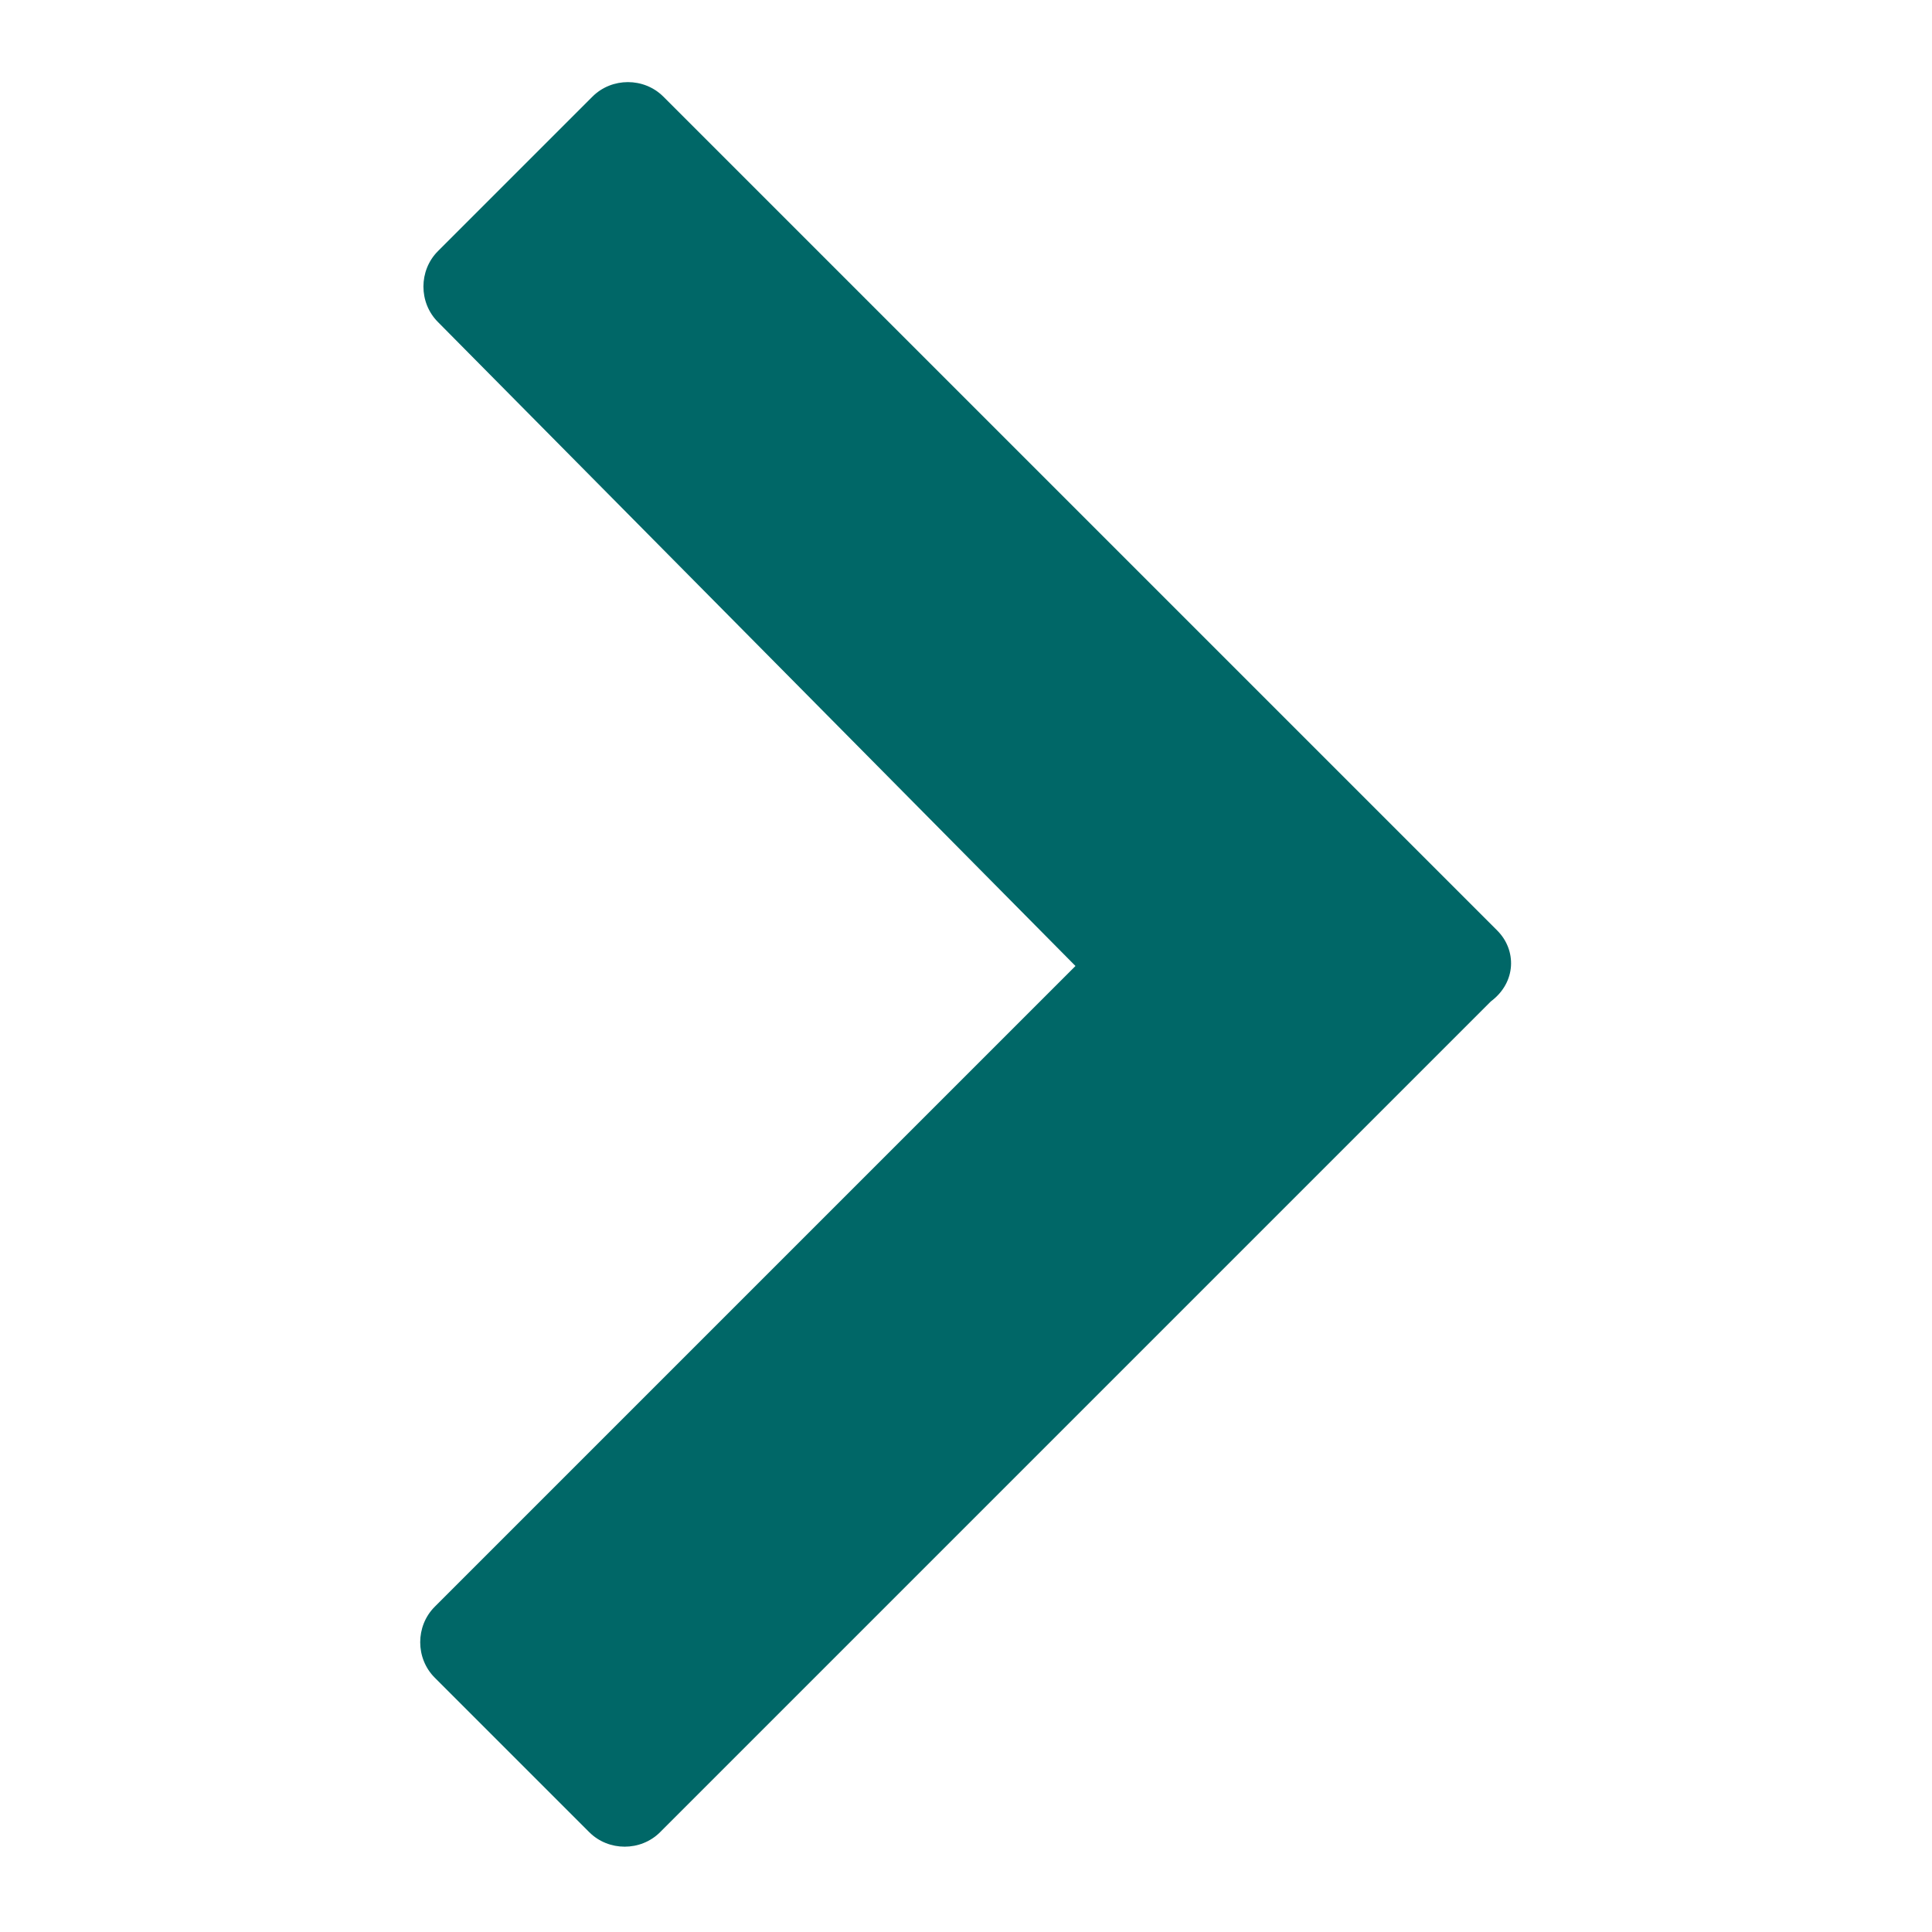 <svg xmlns="http://www.w3.org/2000/svg" data-bbox="13.05 2.55 33.878 54.8" viewBox="0 0 60 60" fill="#006767">
    <g>
        <path d="M46.5 28.9L20.6 3c-.6-.6-1.6-.6-2.2 0l-4.8 4.8c-.6.6-.6 1.6 0 2.2l19.8 20-19.9 19.9c-.6.6-.6 1.6 0 2.2l4.8 4.8c.6.6 1.6.6 2.2 0l21-21 4.8-4.8c.8-.6.8-1.6.2-2.2z" fill="#006767" />
    </g>
<script xmlns=""/></svg>